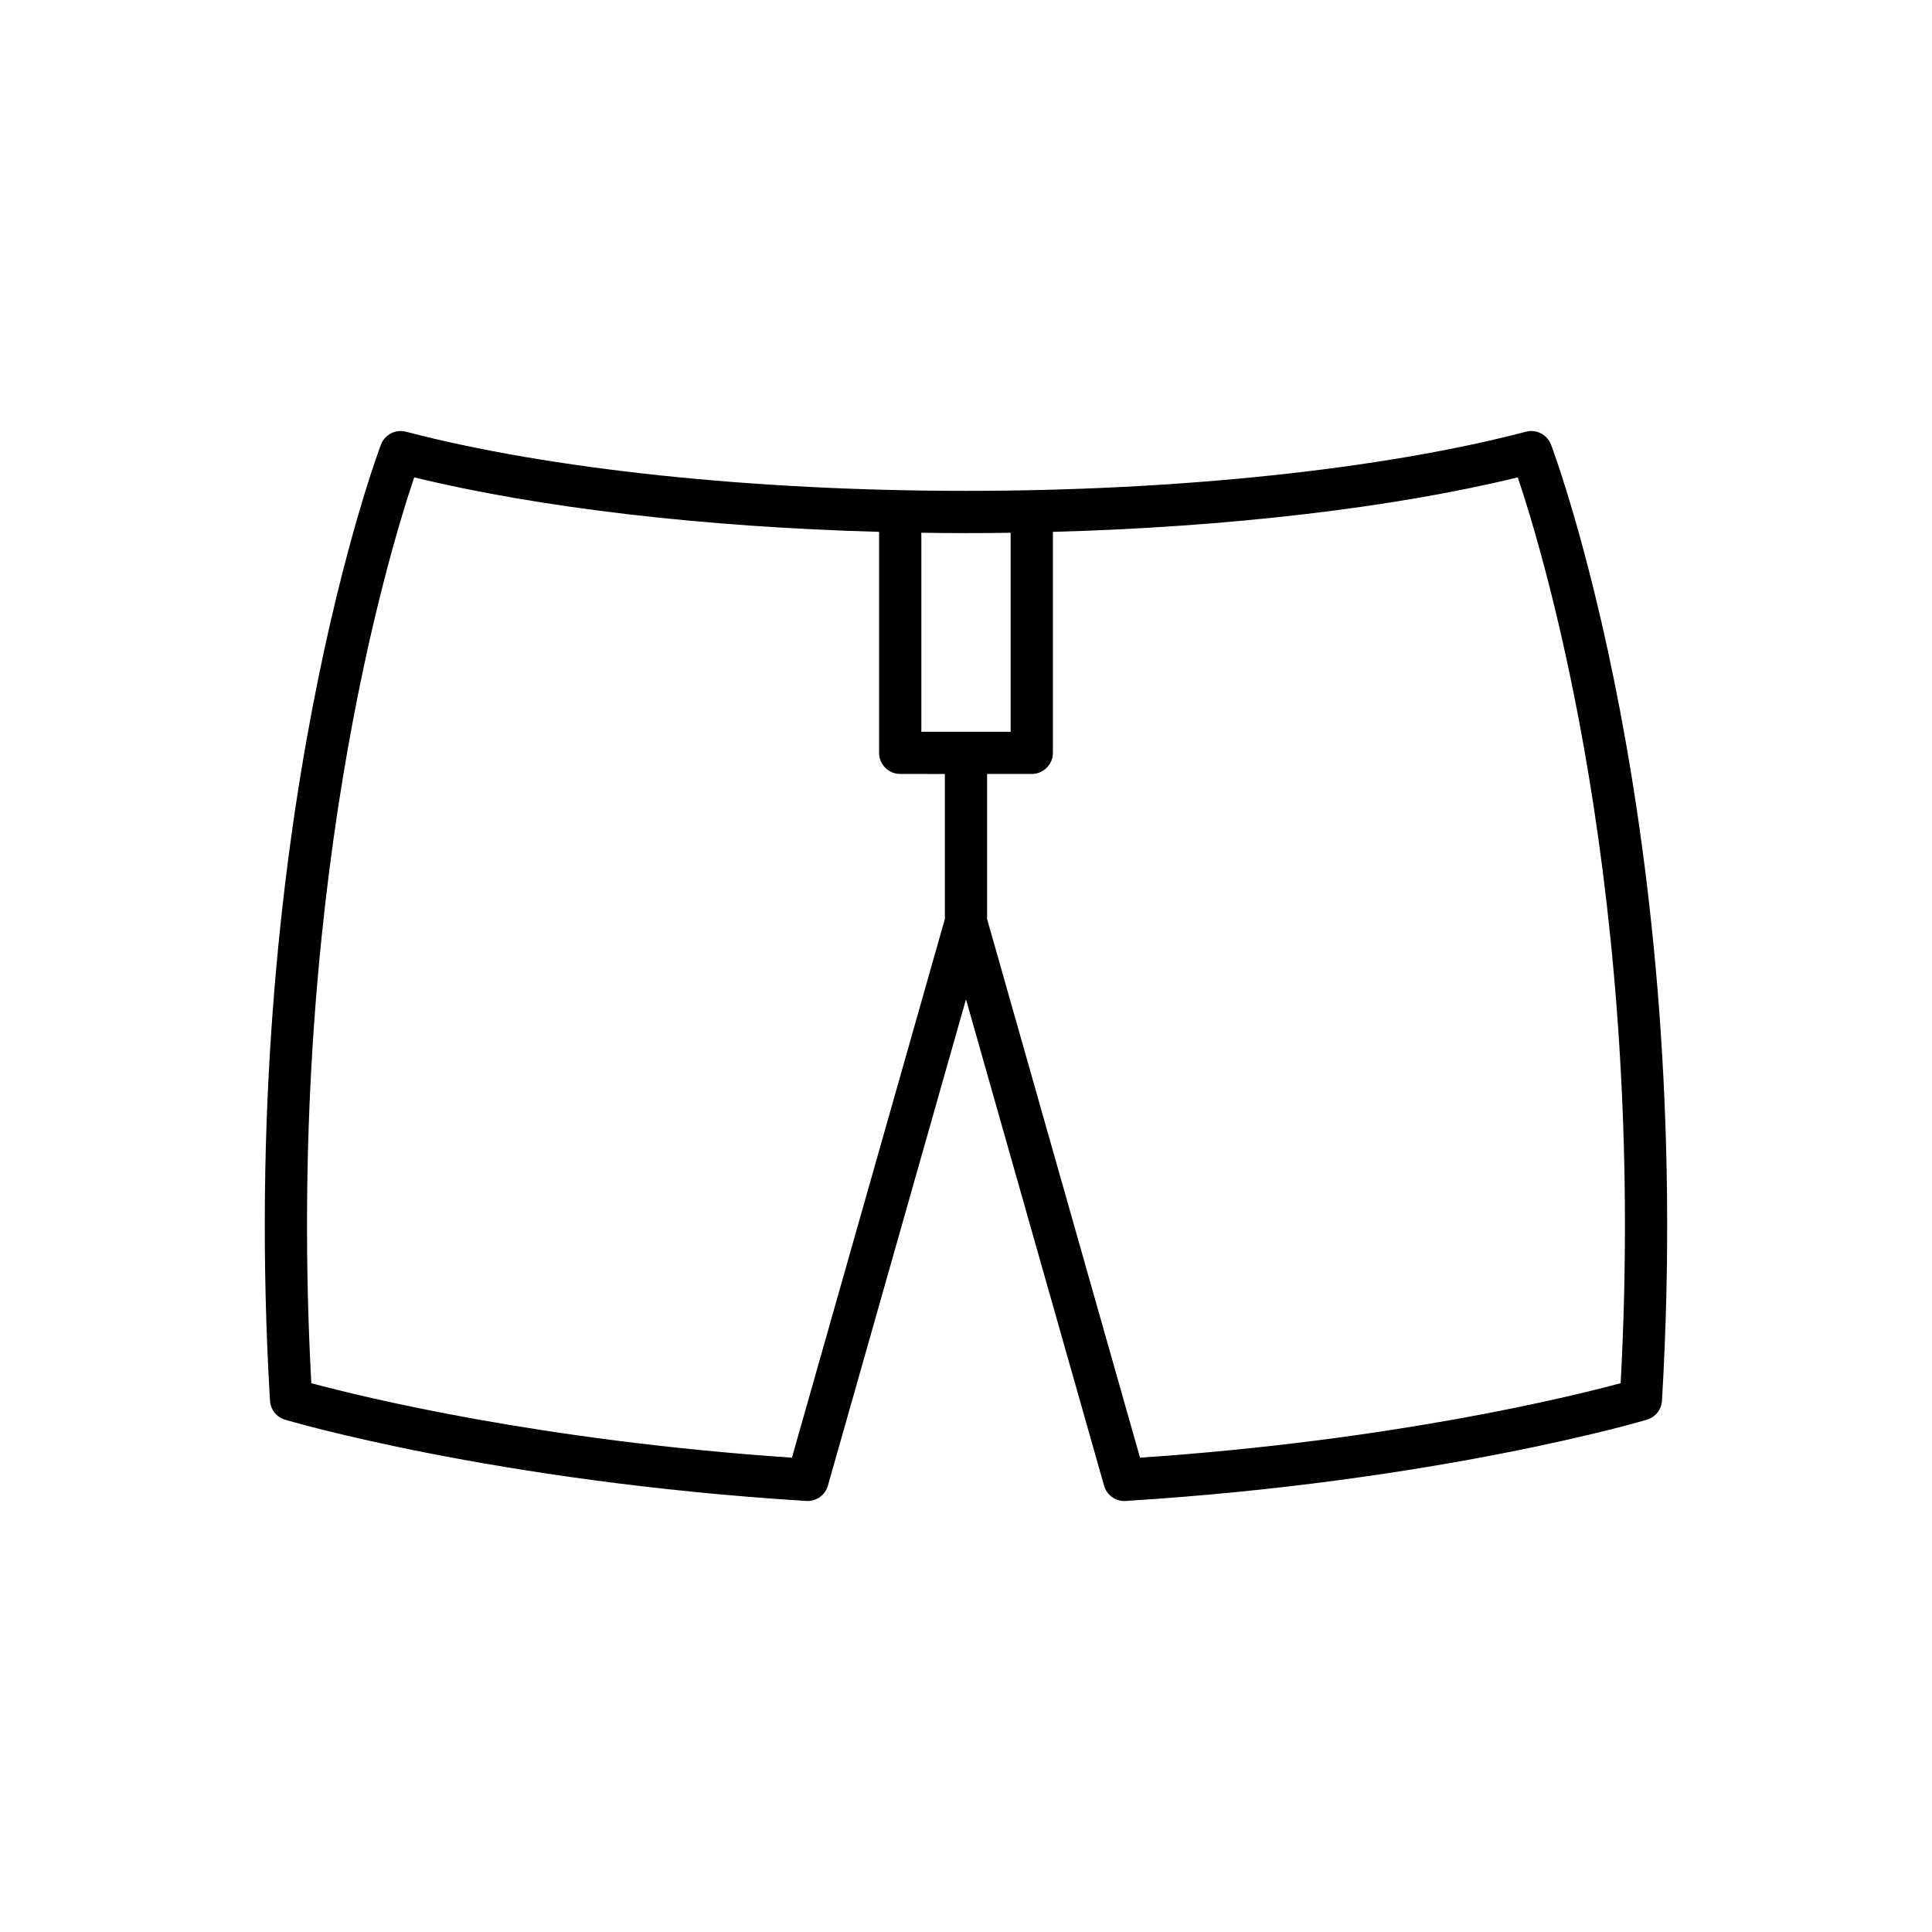 <?xml version="1.0" encoding="UTF-8"?>
<!-- Uploaded to: SVG Repo, www.svgrepo.com, Generator: SVG Repo Mixer Tools -->
<svg fill="#000000" width="800px" height="800px" version="1.1" viewBox="144 144 512 512" xmlns="http://www.w3.org/2000/svg">
 <path d="m219.53 520.23c0.543 0.164 55.172 16.387 138.14 21.535 0.117 0.008 0.234 0.012 0.352 0.012 2.488 0 4.695-1.652 5.383-4.07l36.59-128.89 36.59 128.89c0.719 2.527 3.078 4.234 5.731 4.059 82.977-5.148 137.61-21.371 138.15-21.535 2.246-0.68 3.836-2.684 3.973-5.031 9.008-151.83-29.027-252.39-29.414-253.39-1.027-2.656-3.891-4.141-6.641-3.398-38.047 9.961-92.133 15.672-148.39 15.672s-110.34-5.711-148.39-15.668c-2.762-0.738-5.617 0.742-6.641 3.398-0.387 1-38.426 101.56-29.414 253.39 0.137 2.344 1.723 4.352 3.973 5.027zm203.5-176.72v-58.559c46.367-1.277 90.059-6.363 123.19-14.441 7.078 20.988 34.25 111.22 27.27 240.05-13.215 3.559-60.434 15.211-127.37 19.738l-40.527-142.75v-38.441h11.836c3.09 0 5.598-2.508 5.598-5.598zm-34.867-58.324c3.934 0.055 7.875 0.094 11.836 0.094 3.957 0 7.902-0.035 11.836-0.09v52.727h-23.672zm-134.39-14.68c33.133 8.082 76.824 13.164 123.19 14.441v58.559c0 3.09 2.508 5.598 5.598 5.598l11.836 0.004v38.441l-40.527 142.75c-66.93-4.527-114.15-16.18-127.37-19.738-6.988-128.84 20.191-219.07 27.27-240.06z"/>
</svg>